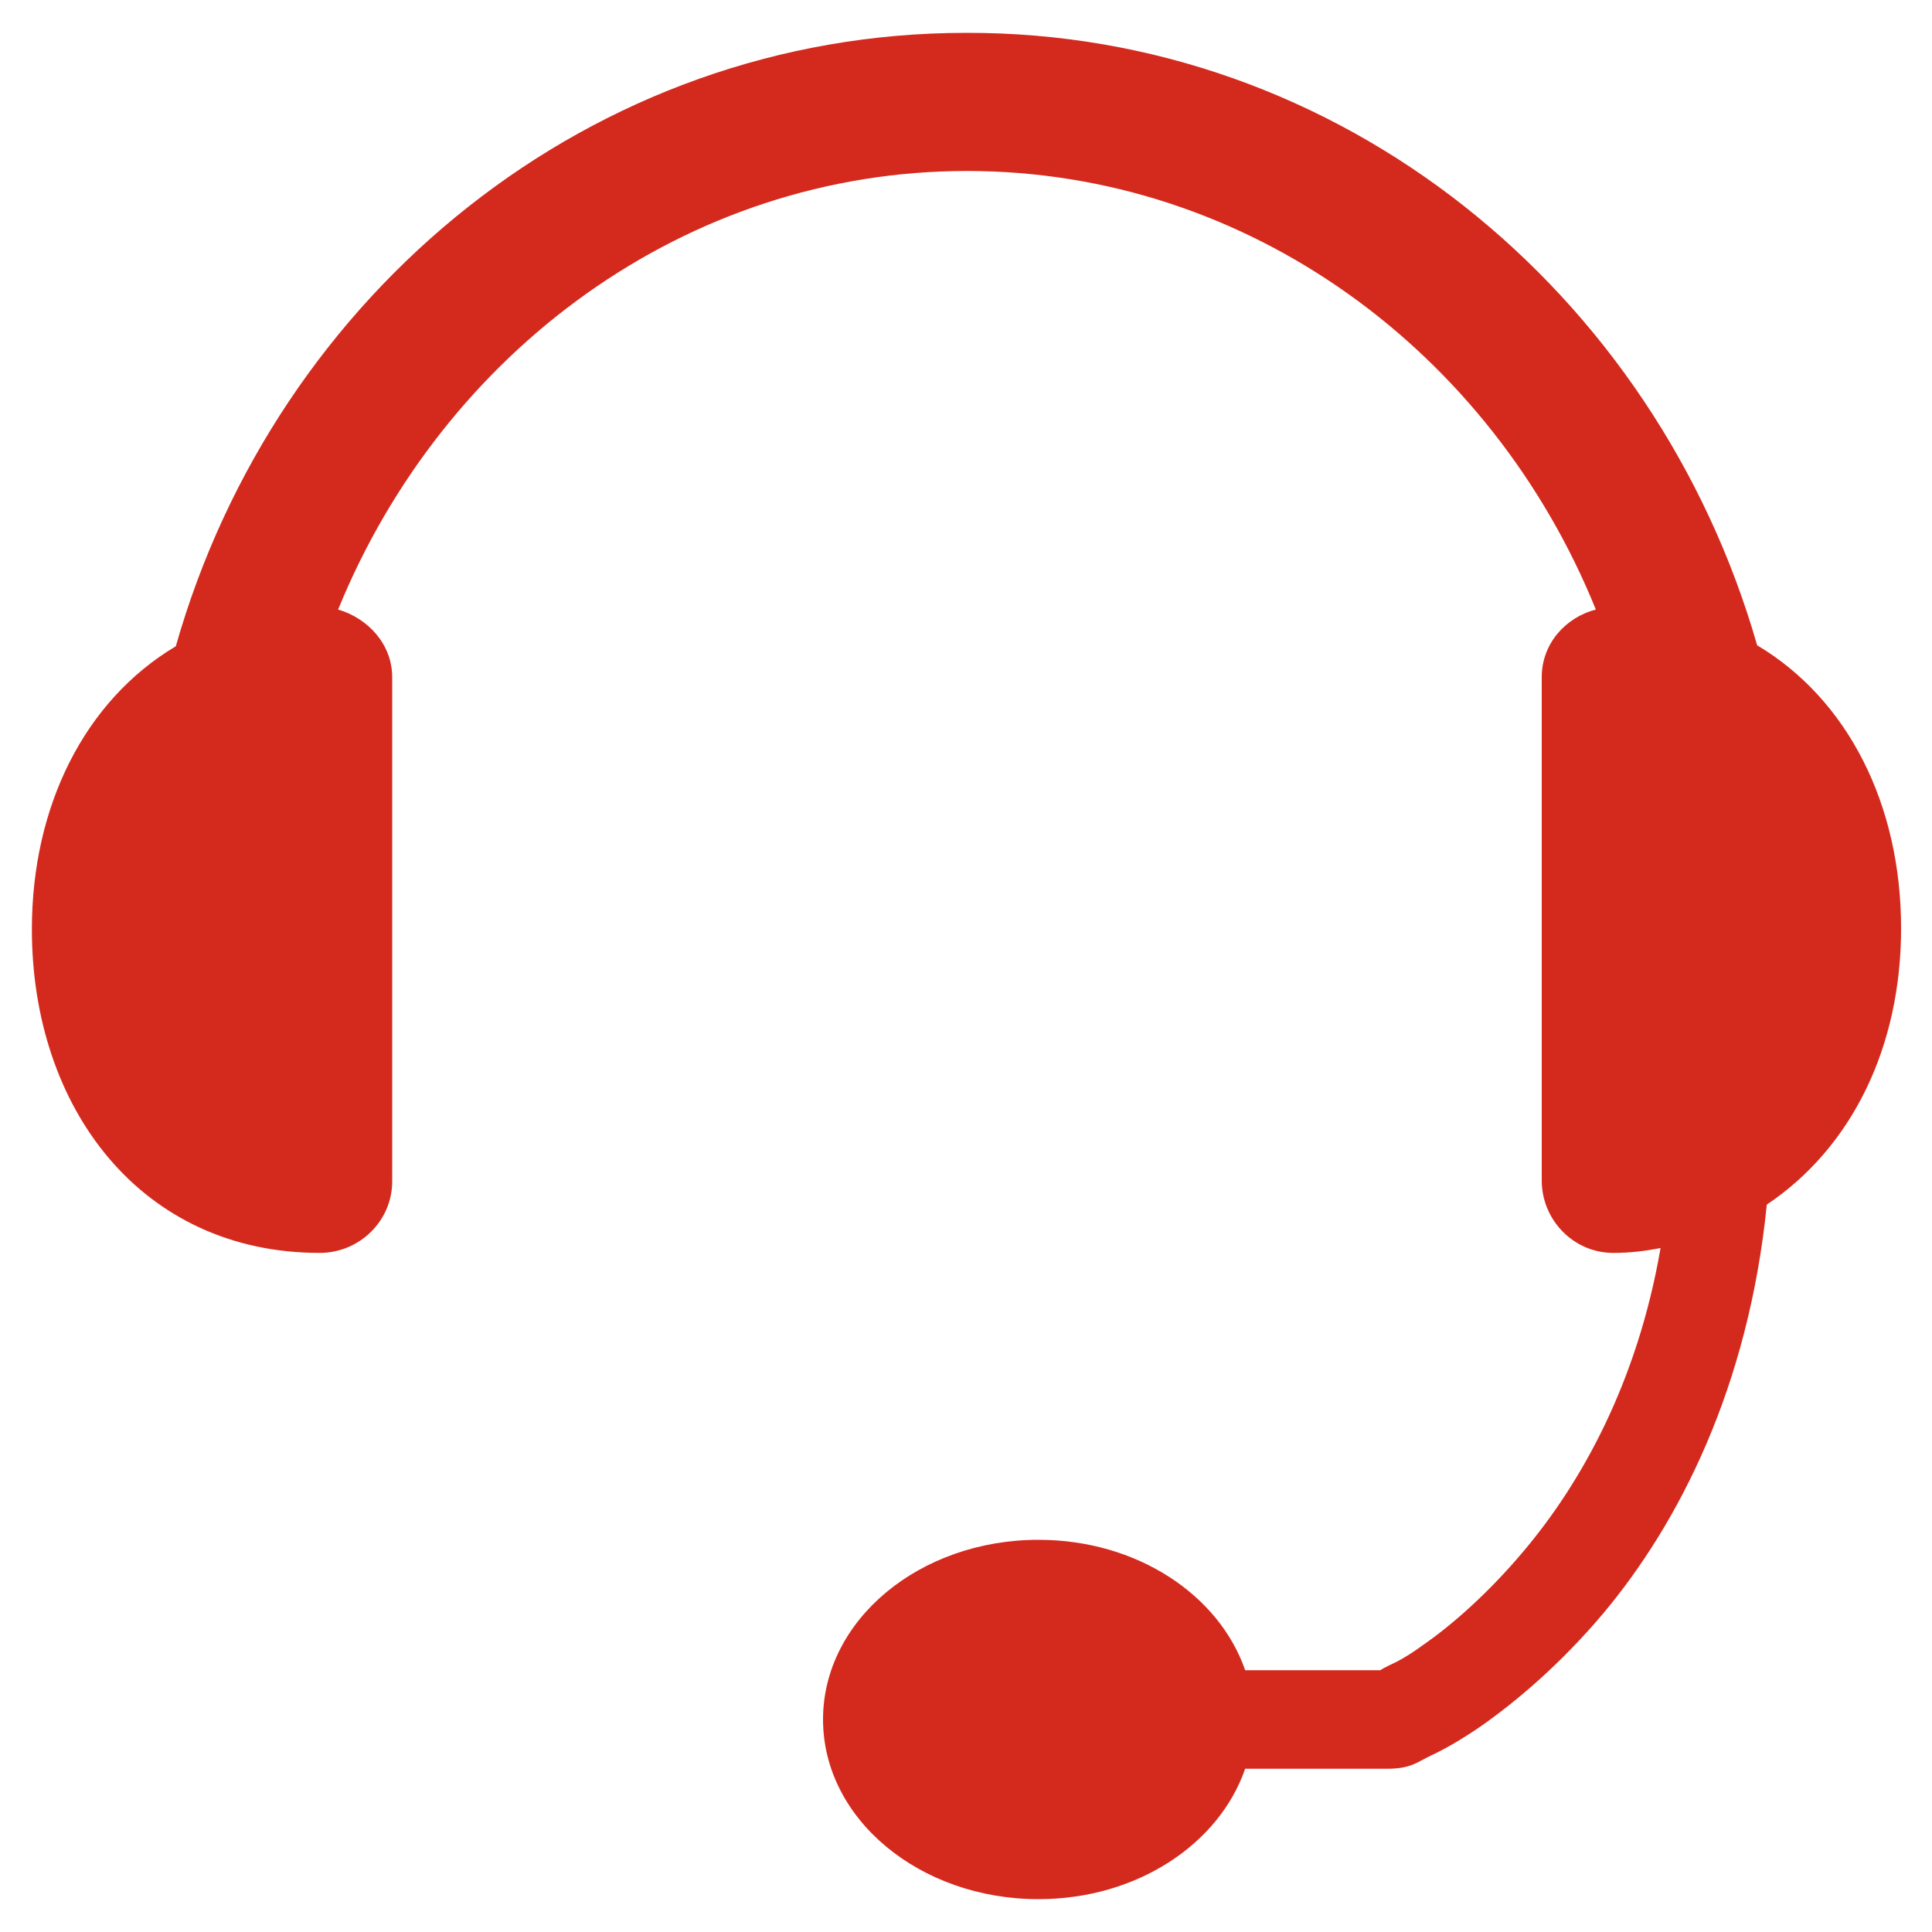 <?xml version="1.0" encoding="utf-8"?>
<!-- Generator: Adobe Illustrator 26.3.1, SVG Export Plug-In . SVG Version: 6.00 Build 0)  -->
<svg version="1.1" id="图层_1" xmlns="http://www.w3.org/2000/svg" xmlns:xlink="http://www.w3.org/1999/xlink" x="0px" y="0px"
	 viewBox="0 0 200 200" style="enable-background:new 0 0 200 200;" xml:space="preserve">
<style type="text/css">
	.st0{fill:#D42A1E;}
</style>
<path class="st0" d="M100,3.4c-38.8,0-71.4,26.9-81.8,63.5C8.8,72.5,3.3,83.4,3.3,96.2c0,18.5,11.3,33.5,29.8,33.5
	c4.1,0,7.5-3.3,7.5-7.4V70.1c0-3.4-2.5-6.1-5.6-7c10.9-26.7,36-45.4,65.1-45.4s54.3,18.7,65.1,45.4c-3.1,0.8-5.6,3.5-5.6,7v52.1
	c0,4.1,3.3,7.5,7.4,7.5c1.8,0,3.3-0.2,4.9-0.5c-2.4,13.9-8.2,24.3-14.2,31.4c-3.7,4.4-7.5,7.7-10.4,9.7c-1.5,1.1-2.6,1.7-3.5,2.1
	c-0.4,0.2-0.8,0.4-0.9,0.5h-14c-2.7-7.8-11.2-13.5-21.4-13.5c-12.3,0-22.3,8.3-22.3,18.6c0,10.3,10,18.6,22.3,18.6
	c10.2,0,18.7-5.7,21.4-13.5h14.7c2.5,0,3.1-0.7,4.6-1.4s3.2-1.7,5.1-3c3.7-2.6,8.2-6.4,12.6-11.6c7.9-9.4,15.1-23.5,17-42.4
	c8.8-5.9,13.9-16.3,13.9-28.6c0-12.8-5.5-23.7-14.9-29.3C171.4,30.2,138.8,3.3,100,3.4L100,3.4z"/>
</svg>
